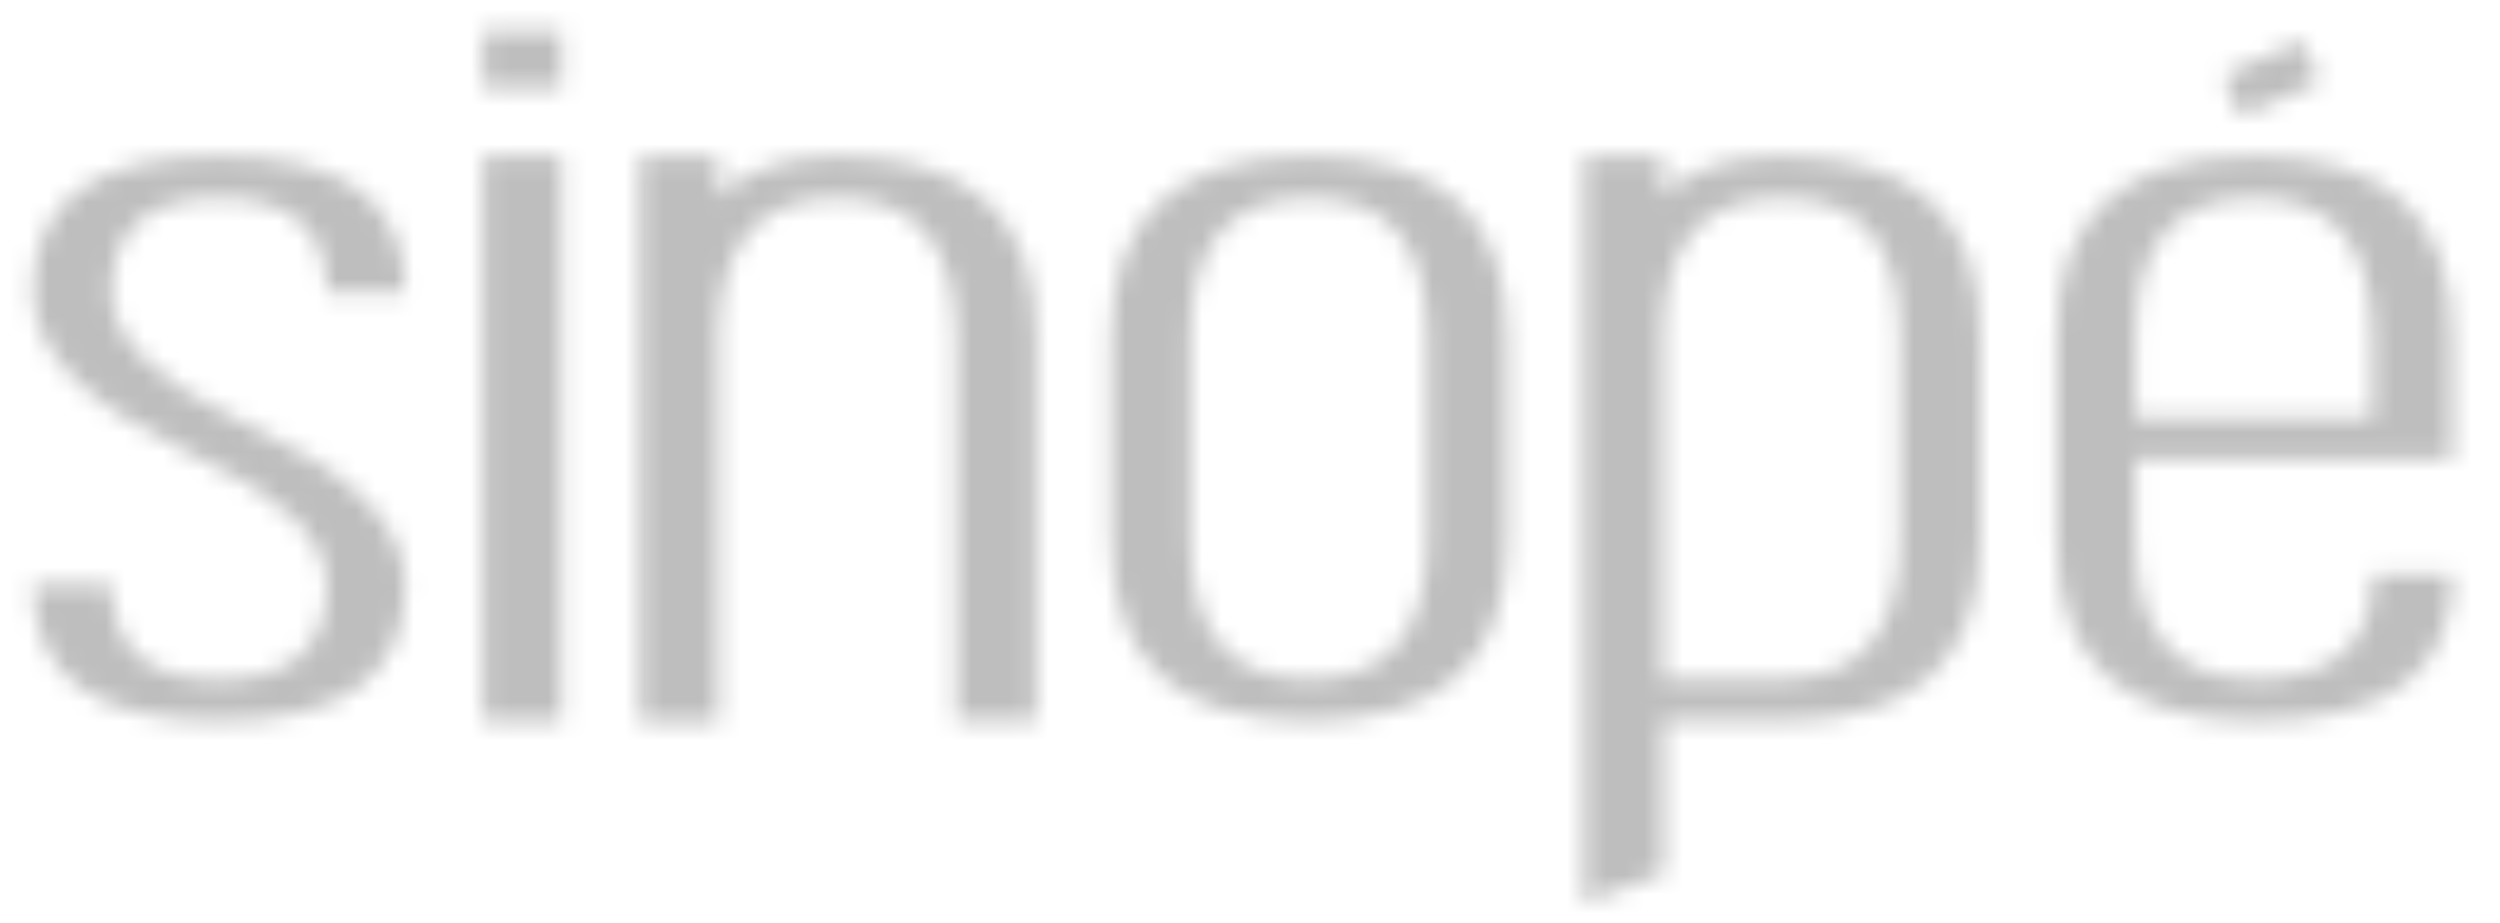 <svg width="130" height="48" viewBox="0 0 130 48" fill="none" xmlns="http://www.w3.org/2000/svg">
<mask id="mask0_125_302" style="mask-type:alpha" maskUnits="userSpaceOnUse" x="0" y="0" width="130" height="48">
<path fill-rule="evenodd" clip-rule="evenodd" d="M115.735 3.852L119.685 2.137C119.75 2.104 120.009 2.558 120.235 3.173C120.462 3.755 120.591 4.273 120.527 4.306L116.577 6.021C116.512 6.054 116.253 5.601 116.027 5.018C115.768 4.403 115.638 3.885 115.735 3.852Z" fill="#DFDFDF"/>
<path fill-rule="evenodd" clip-rule="evenodd" d="M11.396 10.295C7.673 10.295 5.795 11.913 5.795 15.183C5.795 17.579 8.093 19.845 12.658 21.982C18.291 24.539 21.075 27.356 21.075 30.399C21.075 35.125 17.838 37.489 11.396 37.489C4.921 37.489 1.716 35.125 1.716 30.399H5.795C5.795 33.701 7.673 35.352 11.396 35.352C15.118 35.352 16.996 33.701 16.996 30.431C16.996 28.035 14.698 25.769 10.133 23.697L9.939 23.633L9.744 23.503C4.403 20.978 1.716 18.226 1.716 15.151C1.716 10.457 4.953 8.126 11.396 8.126C17.87 8.126 21.075 10.489 21.075 15.183H16.996C16.996 11.913 15.118 10.295 11.396 10.295Z" fill="#DFDFDF"/>
<path fill-rule="evenodd" clip-rule="evenodd" d="M29.201 8.126V37.489H25.122V8.126H29.201ZM29.201 1.619V4.565H25.122V1.619H29.201Z" fill="#DFDFDF"/>
<path fill-rule="evenodd" clip-rule="evenodd" d="M43.543 10.295C39.528 10.295 37.456 12.593 37.359 17.223V37.521H33.28V8.126H37.359V10.23C38.816 8.838 40.856 8.126 43.575 8.126C50.438 8.126 53.87 11.266 53.87 17.514V37.489H49.726V17.514C49.661 12.69 47.622 10.295 43.543 10.295Z" fill="#DFDFDF"/>
<path fill-rule="evenodd" clip-rule="evenodd" d="M68.081 35.319C72.192 35.319 74.232 32.892 74.232 28.035V17.514C74.232 12.69 72.192 10.295 68.081 10.295C63.937 10.295 61.898 12.69 61.898 17.514V28.035C61.898 32.892 63.969 35.319 68.081 35.319ZM57.786 28.035V17.514C57.786 11.266 61.218 8.126 68.081 8.126C74.944 8.126 78.376 11.266 78.376 17.514V28.035C78.376 34.348 74.944 37.489 68.081 37.489C61.218 37.489 57.786 34.348 57.786 28.035Z" fill="#DFDFDF"/>
<path fill-rule="evenodd" clip-rule="evenodd" d="M92.653 35.319C96.732 35.319 98.804 32.892 98.804 28.035V17.514C98.804 12.69 96.765 10.295 92.653 10.295C88.509 10.295 86.47 12.69 86.47 17.514V35.319H92.653ZM82.358 46.942V8.126H86.47V10.165C87.862 8.806 89.901 8.126 92.556 8.126H92.686C99.549 8.126 102.98 11.266 102.98 17.514V28.035C102.98 34.348 99.549 37.489 92.686 37.489H86.502V45.42L82.358 46.942Z" fill="#DFDFDF"/>
<path fill-rule="evenodd" clip-rule="evenodd" d="M117.225 10.295C113.081 10.295 111.041 12.69 111.041 17.514V21.723H123.376V17.514C123.343 12.69 121.304 10.295 117.225 10.295ZM117.225 8.126C124.088 8.126 127.519 11.266 127.519 17.514V23.892H111.041V28.035C111.041 32.892 113.113 35.319 117.257 35.319C121.336 35.319 123.408 33.507 123.408 29.848H127.552C127.552 34.963 124.12 37.489 117.257 37.489C110.394 37.489 106.962 34.348 106.962 28.035V17.514C106.93 11.266 110.361 8.126 117.225 8.126Z" fill="#DFDFDF"/>
</mask>
<g mask="url(#mask0_125_302)">
<rect x="-47" y="-23" width="220" height="102" fill="#BEBEBE"/>
</g>
</svg>
